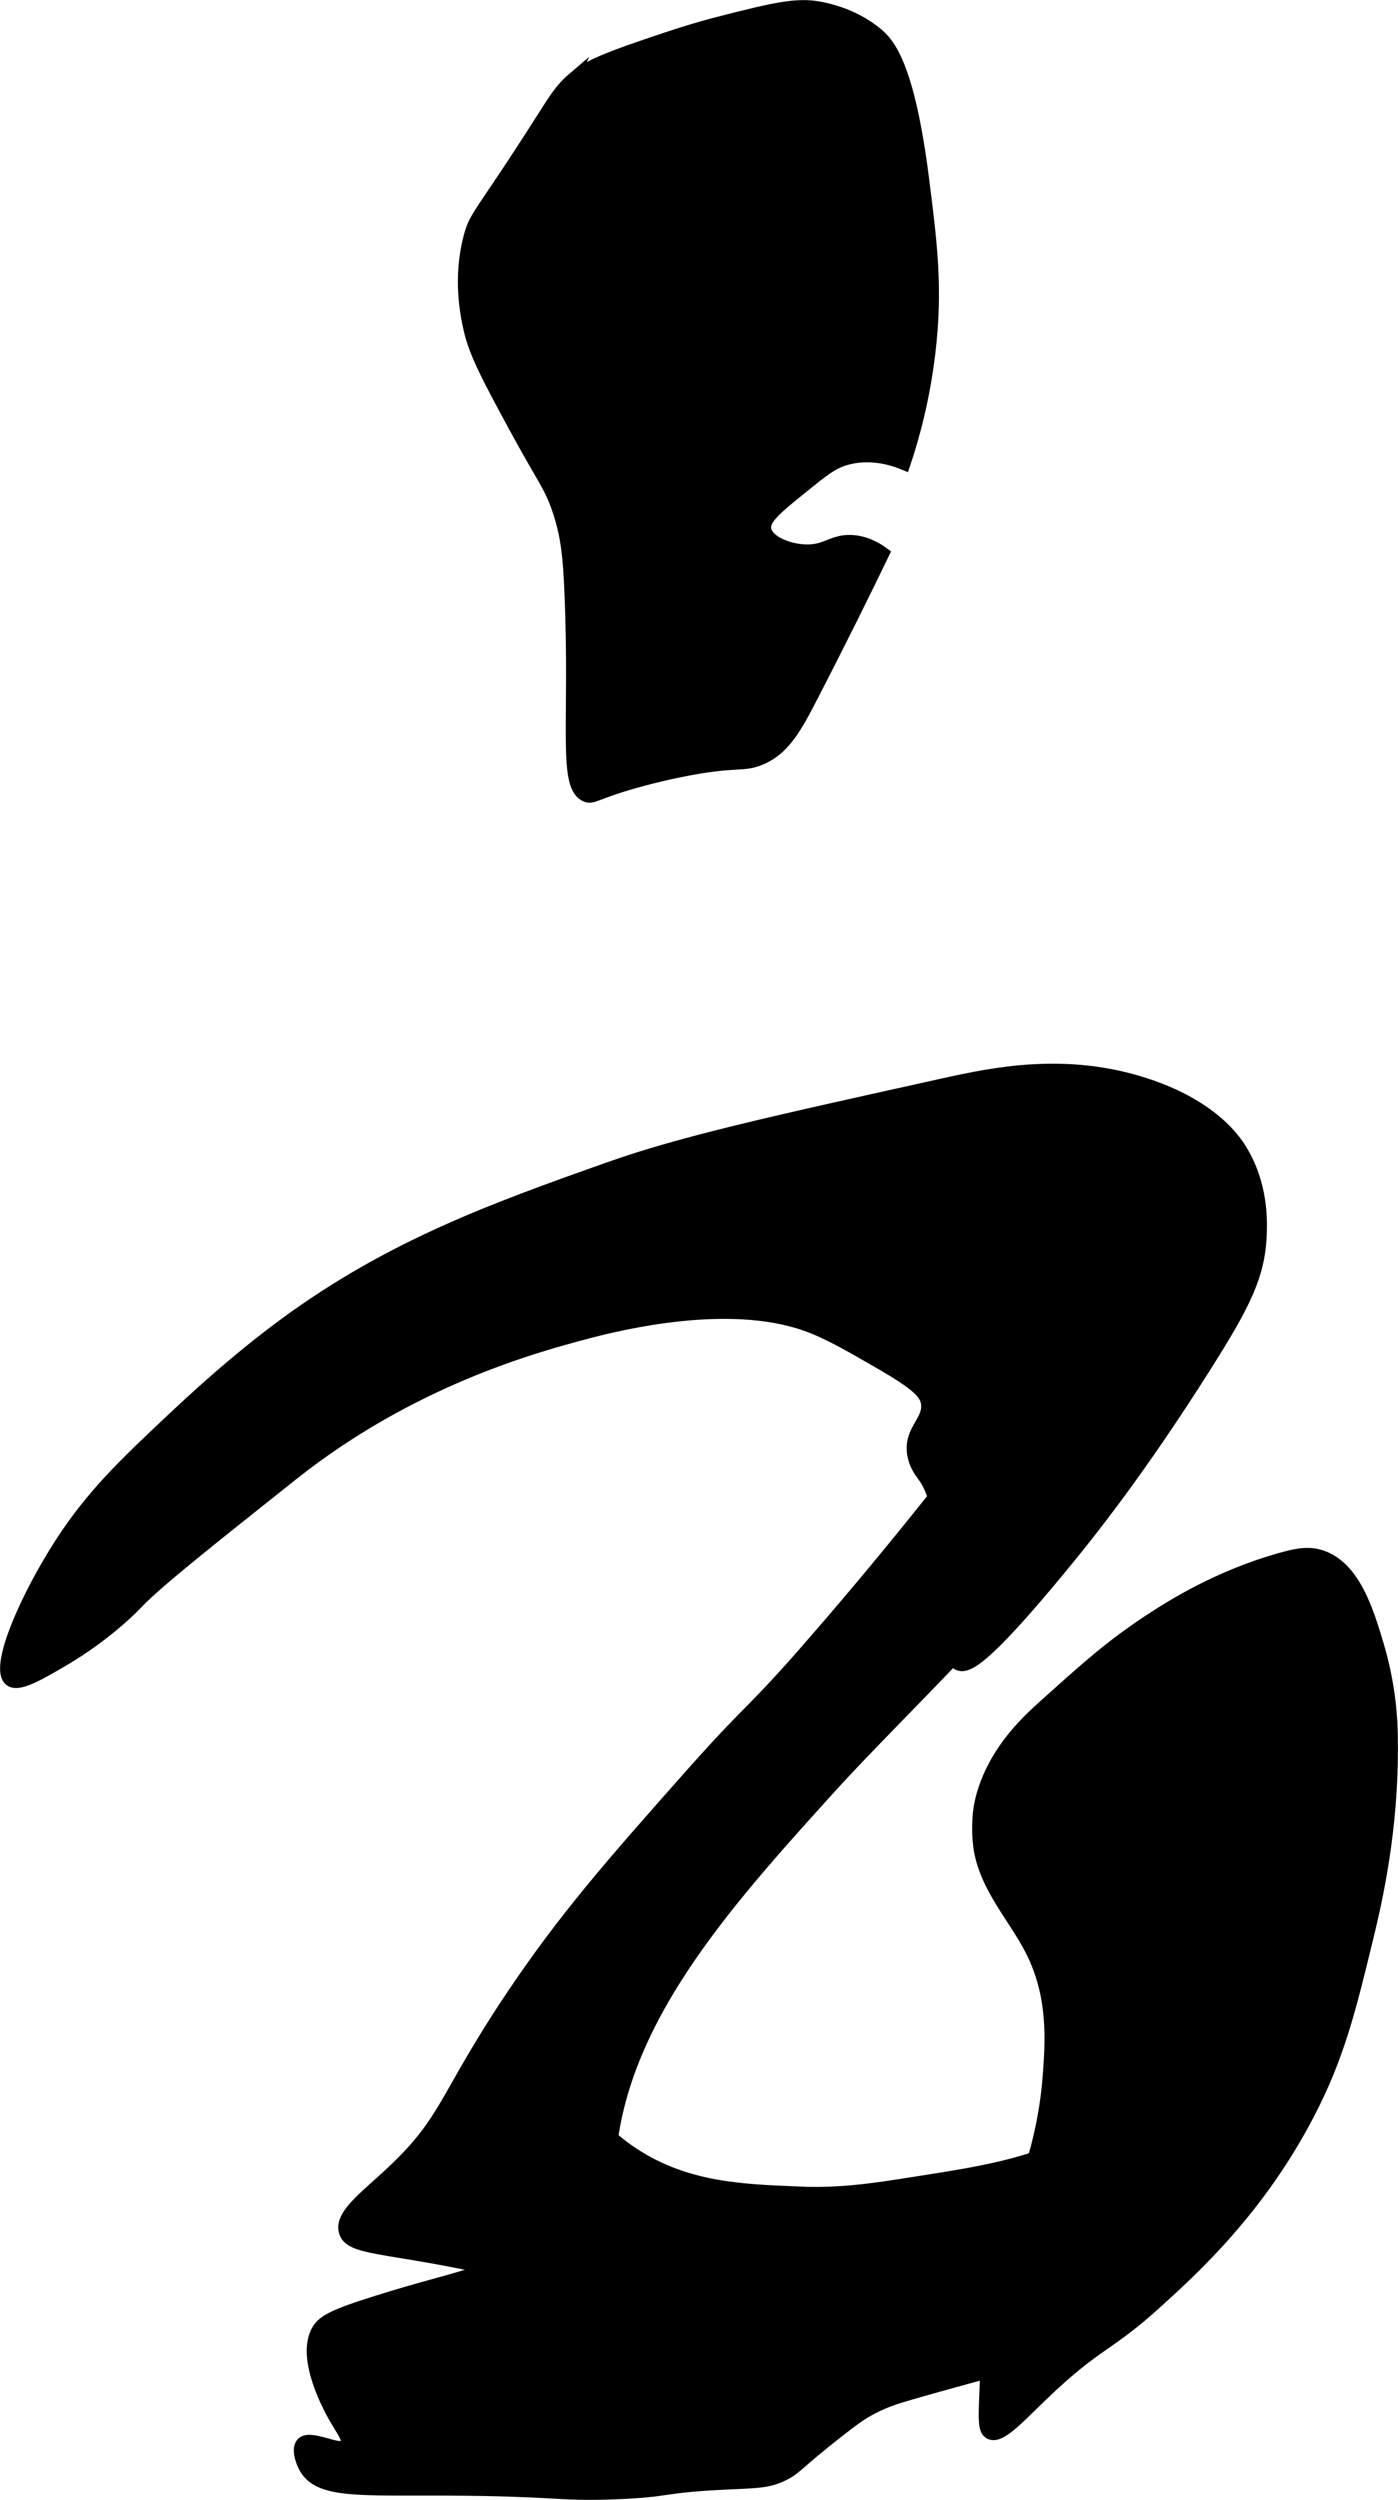 <?xml version="1.0" encoding="UTF-8"?>
<svg xmlns="http://www.w3.org/2000/svg"
     version="1.1"
     width="6.649mm"
     height="11.883mm"
     viewBox="0 0 18.846 33.685">
   <defs>
      <style type="text/css"><![CDATA[
      .b {
        stroke: #000;
        stroke-miterlimit: 10;
        stroke-width: .15px;
      }
    ]]></style>
   </defs>
   <path class="b"
         d="M7.727,1.048c-.17,.145-.247,.272-.426,.553-.838,1.317-.899,1.287-.979,1.596-.144,.556-.044,1.034,0,1.234,.071,.323,.247,.653,.596,1.298,.399,.739,.501,.824,.617,1.192,.104,.328,.129,.597,.149,1.064,.076,1.796-.098,2.613,.213,2.745,.103,.044,.129-.043,.766-.213,.325-.087,.581-.135,.66-.149,.61-.111,.694-.041,.915-.128,.336-.132,.497-.433,.723-.872,.394-.763,.712-1.408,.957-1.915-.103-.076-.257-.164-.447-.17-.243-.008-.325,.123-.574,.128-.238,.004-.54-.109-.574-.277-.028-.139,.151-.284,.511-.574,.256-.207,.383-.31,.553-.362,.329-.1,.636-.008,.808,.064,.125-.371,.266-.885,.34-1.511,.103-.861,.025-1.475-.085-2.34-.196-1.543-.466-1.829-.617-1.957-.324-.275-.712-.345-.808-.362-.306-.052-.634,.029-1.277,.192-.402,.102-.658,.189-1.043,.319-.677,.23-.839,.327-.979,.447Z"/>
   <path class="b"
         d="M3.833,17.835c-.676,.496-1.251,1.034-1.532,1.298-.627,.589-1.067,1.008-1.489,1.66-.449,.694-.897,1.68-.681,1.851,.111,.088,.371-.063,.702-.255,.621-.361,1-.766,1-.766,.258-.276,.874-.766,2.106-1.745,1.599-1.271,3.257-1.725,3.979-1.915,.482-.127,1.906-.467,2.936-.106,.29,.101,.583,.27,1,.511,.521,.3,.625,.417,.638,.553,.022,.224-.219,.341-.192,.638,.016,.173,.112,.289,.149,.34,.45,.62,.087,2.362,.468,2.532,.119,.053,.343-.032,1.404-1.319,.36-.437,1.035-1.277,1.936-2.702,.52-.822,.723-1.219,.745-1.766,.008-.205,.021-.697-.277-1.17-.078-.124-.388-.582-1.277-.872-1.077-.352-2.054-.148-2.723,0-2.351,.52-3.527,.78-4.511,1.128-1.575,.557-2.953,1.056-4.383,2.106Z"/>
   <path class="b"
         d="M10.897,22.197c1.268-1.448,2.298-2.808,2.298-2.808,.941-1.242,1.402-1.977,1.66-1.872,.165,.067,.176,.449,.192,.957,.006,.193,.015,.582-.106,1.043-.203,.771-.65,1.286-.83,1.489-1.127,1.272-2.268,2.37-2.915,3.085-1.443,1.593-2.916,3.22-2.979,5.17-.013,.4,.021,1.186-.426,1.447-.239,.139-.448,.032-1.277-.149-1.323-.289-1.802-.236-1.872-.489-.065-.234,.287-.477,.66-.83,.725-.686,.684-.986,1.574-2.319,.723-1.082,1.372-1.816,2.383-2.957,.875-.989,.816-.826,1.638-1.766Z"/>
   <path class="b"
         d="M10.748,29.537c.588,.023,1.01-.043,1.553-.128,.917-.143,1.569-.244,2.255-.596,1.205-.617,1.67-1.57,1.915-1.426,.151,.089,.058,.502-.064,1.043-.127,.564-.262,1.162-.723,1.809-.452,.633-.97,.967-1.319,1.191-.331,.213-.674,.434-1.17,.574-.116,.033-.423,.113-.915,.255-.183,.053-.35,.102-.553,.213-.114,.062-.202,.123-.426,.298-.56,.439-.556,.488-.723,.574-.224,.115-.382,.105-.83,.128-.848,.042-.69,.097-1.426,.128-.694,.029-.764-.023-1.766-.043-1.567-.03-2.228,.081-2.447-.298-.054-.093-.11-.266-.043-.34,.116-.128,.514,.126,.596,.021,.056-.072-.099-.234-.234-.511-.07-.144-.324-.665-.17-1,.073-.158,.217-.234,.83-.426,1.101-.344,1.478-.36,1.532-.574,.076-.298-.574-.615-.468-.873,.056-.136,.252-.084,.511-.213,.567-.283,.499-.97,.851-1.064,.29-.077,.445,.357,1.043,.745,.699,.453,1.449,.482,2.192,.511Z"/>
   <path class="b"
         d="M13.195,24.878c.076,.547,.472,.952,.702,1.404,.316,.621,.269,1.237,.234,1.702-.011,.143-.077,1.02-.489,1.83-.078,.153-.253,.471-.319,.936-.025,.176-.021,.282-.021,.511-.001,1.148-.097,1.466,.043,1.532,.14,.067,.369-.191,.702-.511,.768-.737,.863-.629,1.574-1.277,.475-.432,1.354-1.232,2.021-2.511,.41-.785,.562-1.411,.808-2.426,.167-.685,.342-1.61,.319-2.702-.003-.16-.017-.634-.191-1.213-.133-.444-.314-1.045-.766-1.192-.169-.055-.324-.029-.574,.043-.808,.232-1.421,.607-1.787,.851-.495,.331-.791,.596-1.383,1.128-.188,.169-.496,.453-.702,.872-.119,.242-.156,.432-.17,.532,0,0-.035,.239,0,.489Z"/>
</svg>
